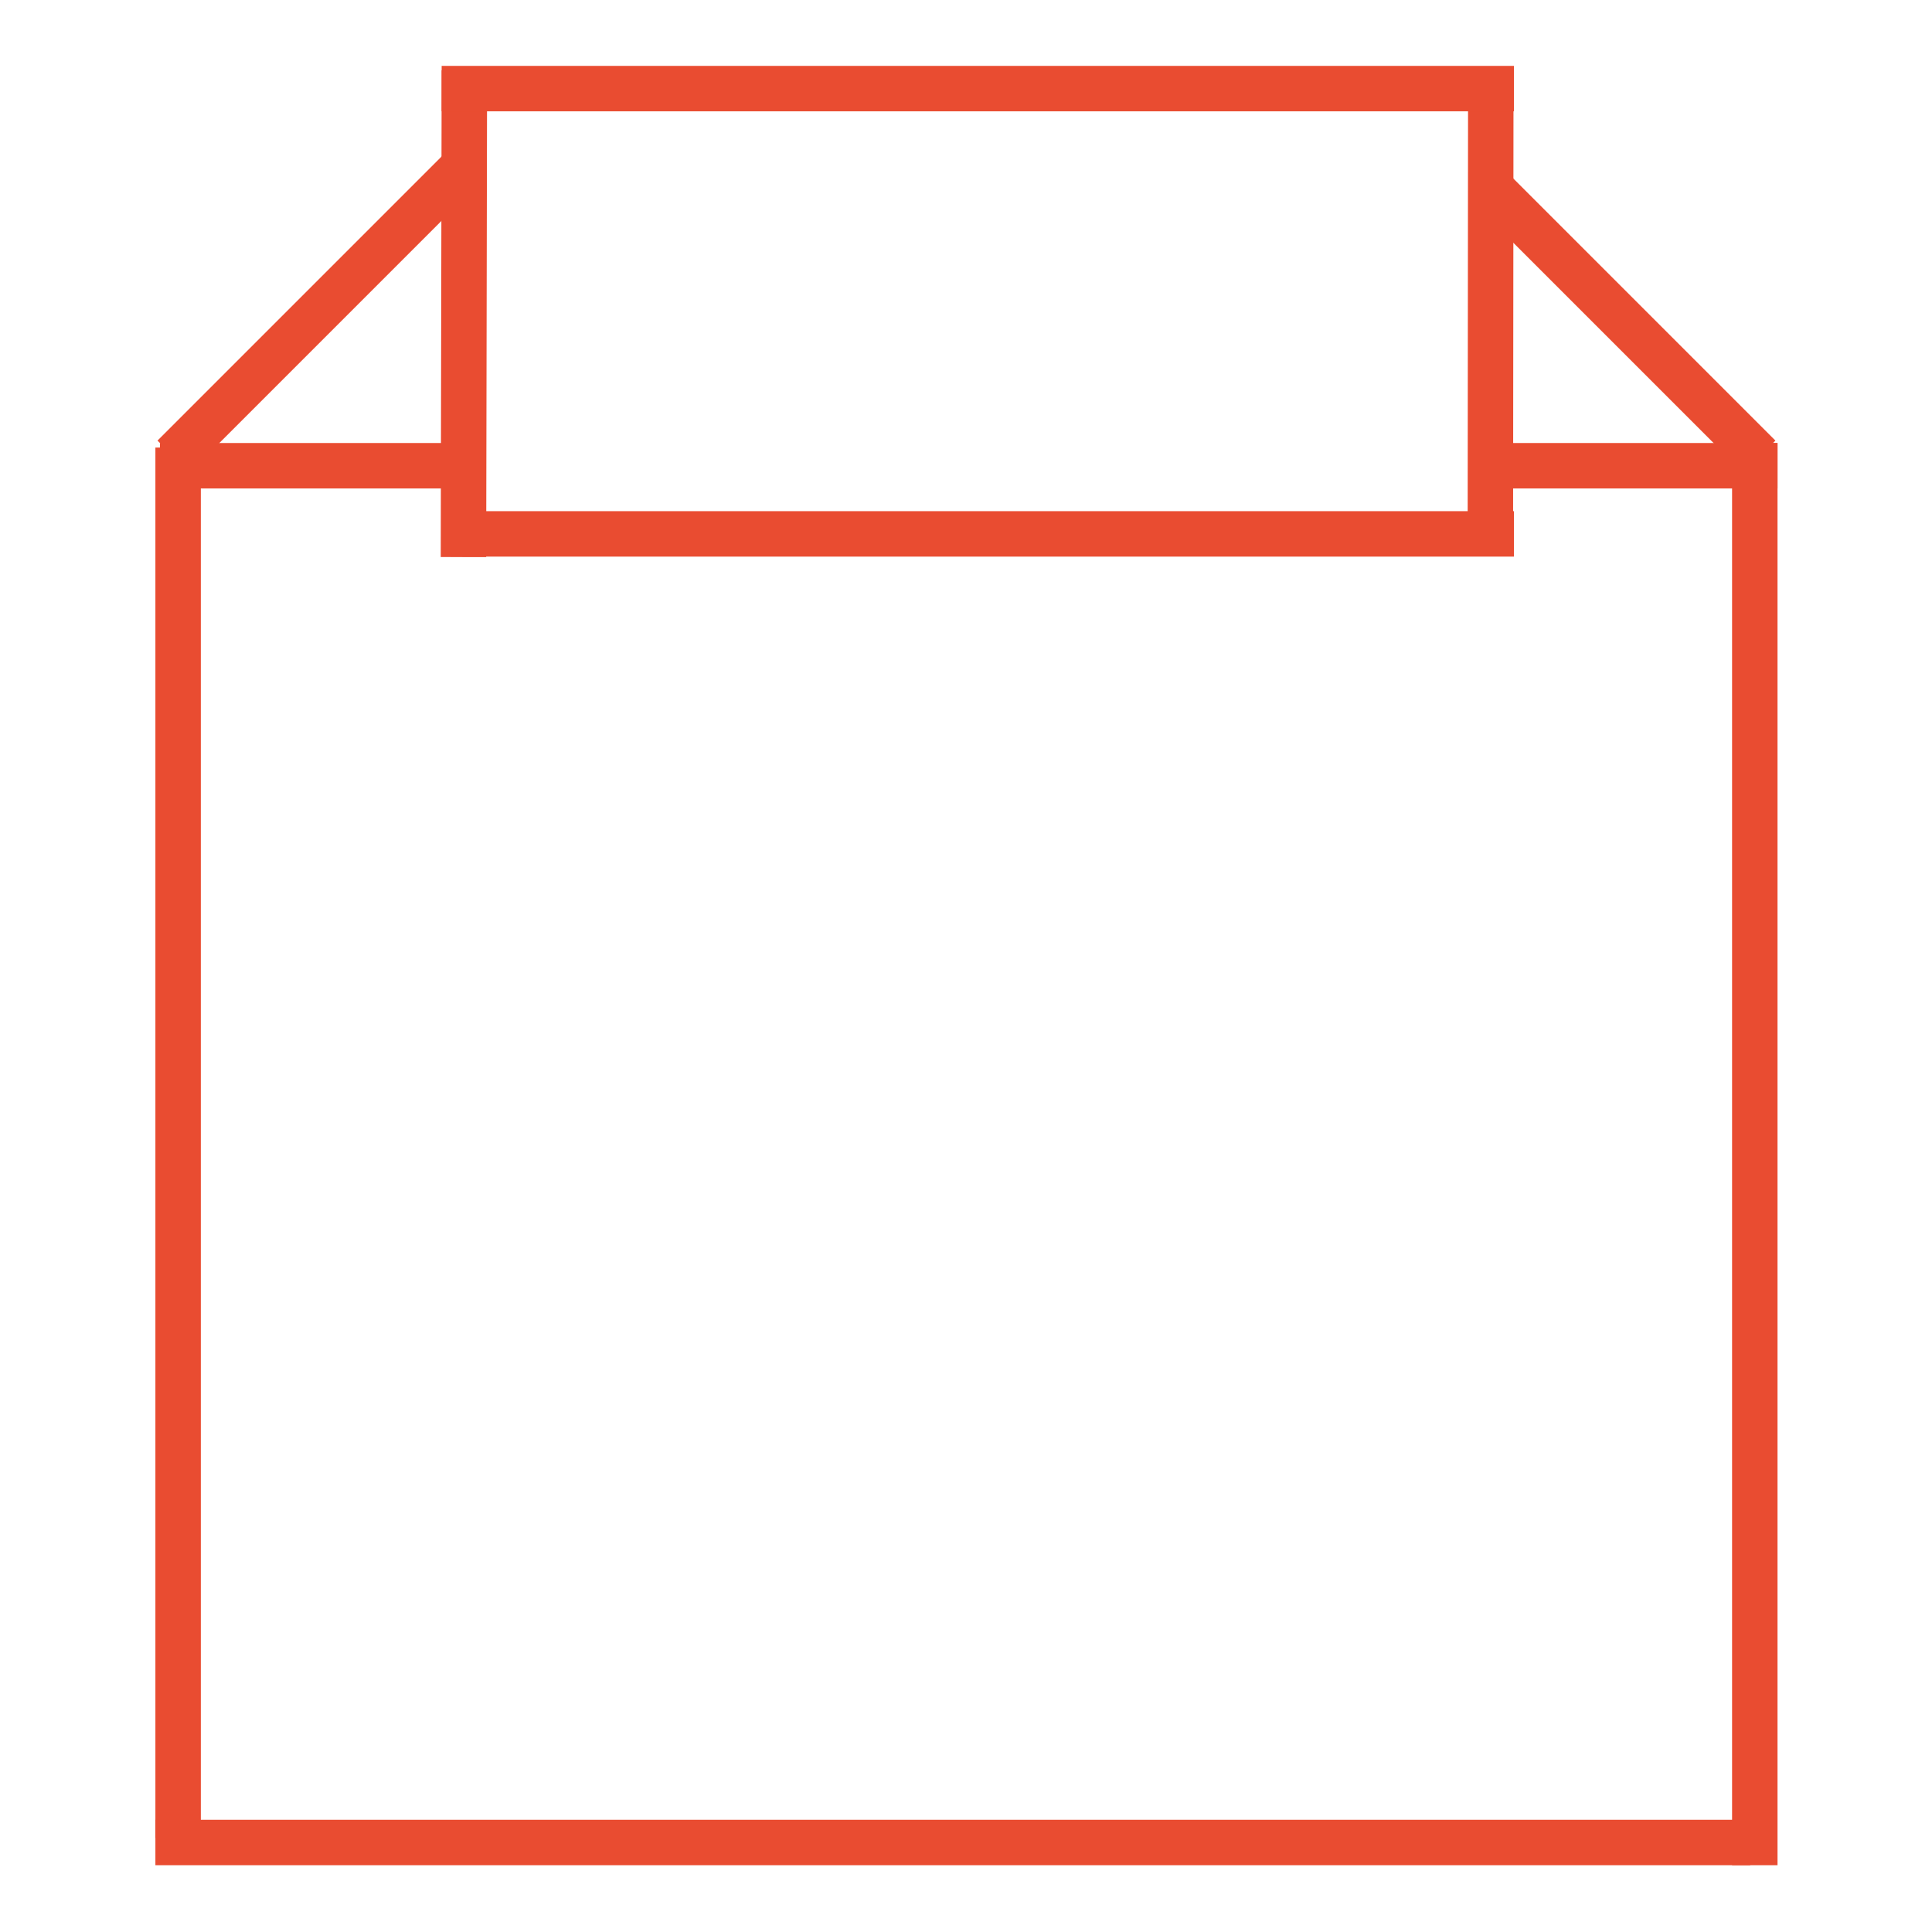 <?xml version="1.0" encoding="utf-8"?>
<!-- Generator: Adobe Illustrator 24.2.0, SVG Export Plug-In . SVG Version: 6.00 Build 0)  -->
<svg version="1.1" id="Laag_1" xmlns="http://www.w3.org/2000/svg" xmlns:xlink="http://www.w3.org/1999/xlink" x="0px" y="0px"
	 viewBox="0 0 425.2 425.2" style="enable-background:new 0 0 425.2 425.2;" xml:space="preserve">
<style type="text/css">
	.st0{fill:none;stroke:#E94C31;stroke-width:10;stroke-miterlimit:10;}
</style>
<line class="st0" x1="39.2" y1="98.5" x2="39.2" y2="404.5"/>
<line class="st0" x1="386.2" y1="97.5" x2="386.2" y2="410.5"/>
<line class="st0" x1="385.2" y1="405.5" x2="34.2" y2="405.5"/>
<line class="st0" x1="102.2" y1="102.5" x2="35.2" y2="102.5"/>
<line class="st0" x1="387.2" y1="100.5" x2="328.2" y2="41.5"/>
<line class="st0" x1="38.2" y1="100.5" x2="101.2" y2="37.5"/>
<line class="st0" x1="102.2" y1="15.5" x2="102" y2="122.6"/>
<line class="st0" x1="328.1" y1="15" x2="328" y2="122.1"/>
<line class="st0" x1="391.2" y1="102.5" x2="324.2" y2="102.5"/>
<line class="st0" x1="333.2" y1="117.5" x2="99.2" y2="117.5"/>
<line class="st0" x1="333.2" y1="19.5" x2="97.2" y2="19.5"/>
</svg>
